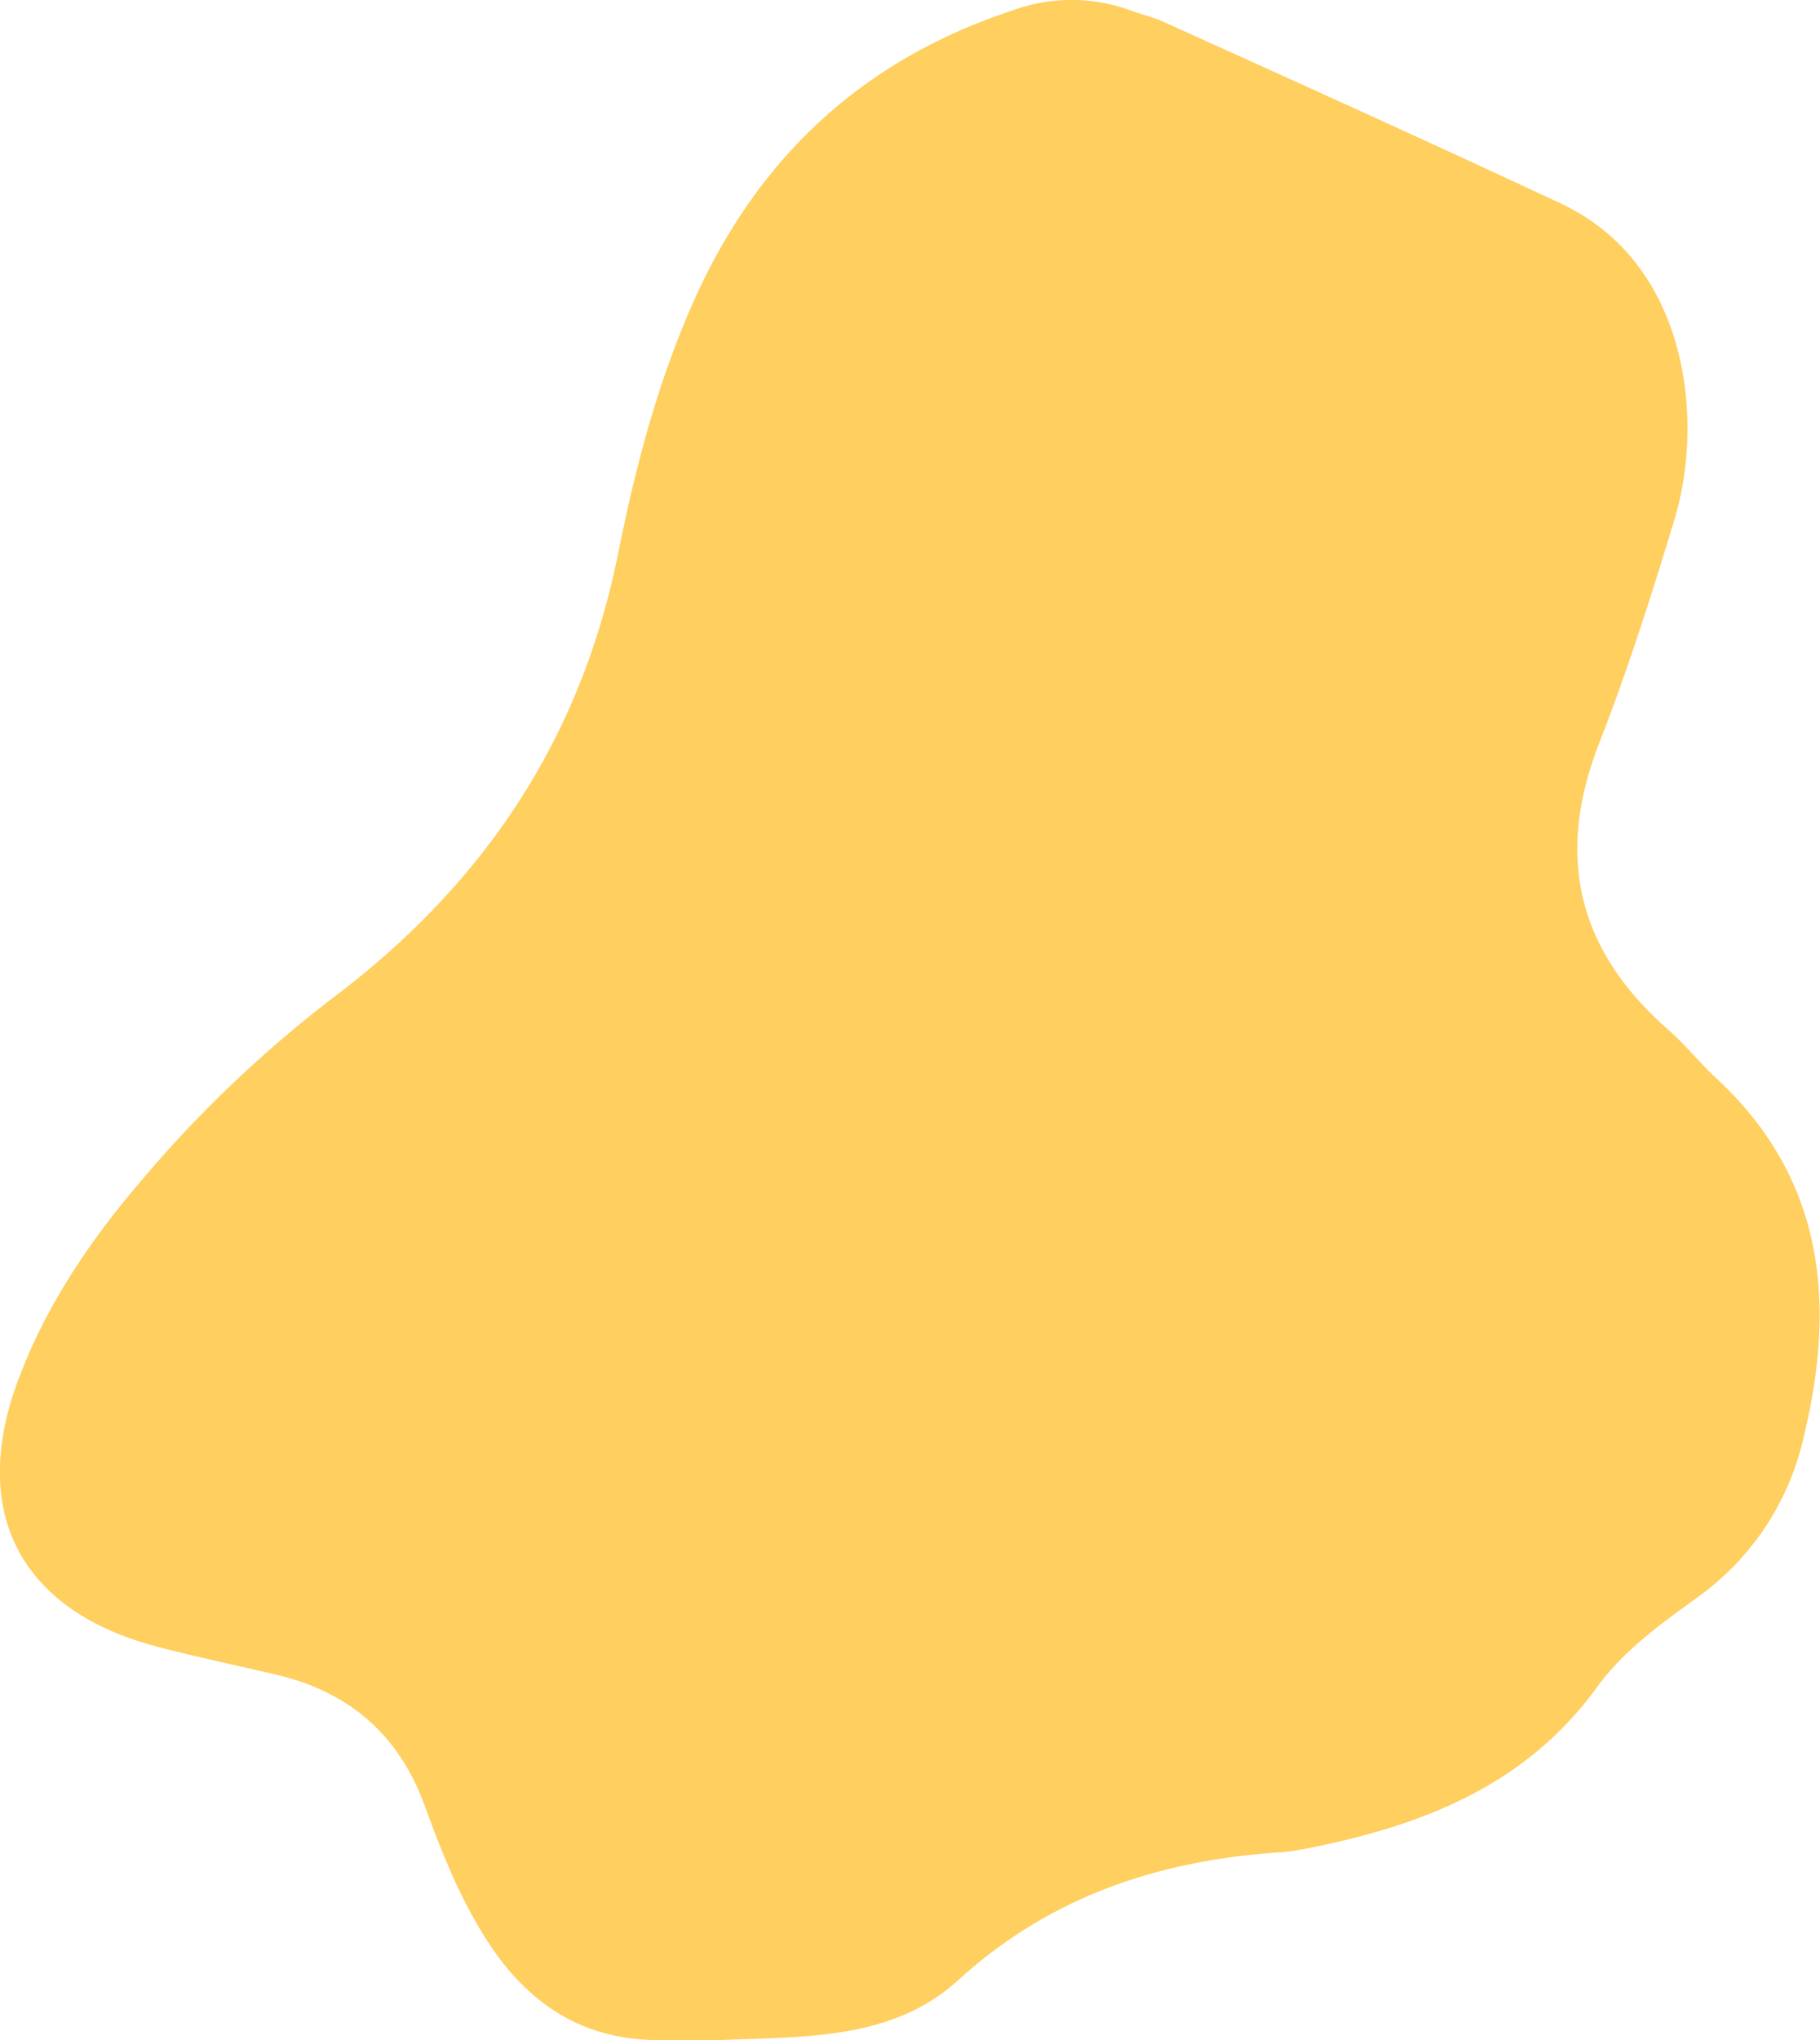 <?xml version="1.0" encoding="UTF-8" standalone="no"?><svg xmlns="http://www.w3.org/2000/svg" xmlns:xlink="http://www.w3.org/1999/xlink" fill="#000000" height="237.72" viewBox="0 0 212.17 237.72" width="212.17"><g data-name="Layer 2"><g data-name="Layer 1"><path d="M84.07,237.72c-2.36,0-4.72,0-7.09,0-8.62.07-15-3.87-19.74-10.9-3.39-5.06-5.64-10.69-7.7-16.34-3.07-8.42-8.87-13.36-17.44-15.36-4.6-1.07-9.22-2.05-13.78-3.24-16-4.19-22-15.75-16.12-31.28,3.28-8.69,8.46-16.27,14.49-23.28A142.78,142.78,0,0,1,38.91,116.2C56.41,103,67.72,86.14,72.07,64.45c2-10,4.6-19.91,8.79-29.33C88.33,18.37,100.53,7,118,1.23a20.05,20.05,0,0,1,13.85,0c1.22.46,2.53.74,3.71,1.28,15.49,7,31,14,46.43,21.22,14.87,7,16.72,25.25,13.21,36.82-2.66,8.77-5.45,17.54-8.78,26.07-5.13,13.14-2.52,24.07,8,33.32,2,1.72,3.61,3.81,5.54,5.59,12.73,11.72,14.12,26.25,10.29,42a31.4,31.4,0,0,1-12.37,18.61c-4.26,3.08-8.6,6.18-11.7,10.45-8.49,11.71-20.8,16.27-34.23,18.89a25.25,25.25,0,0,1-3.13.39c-14,1-26.46,5.18-37.14,14.89C104,237.75,93.79,237.3,84.07,237.72Z" fill="#ffcf5f"/></g></g></svg>